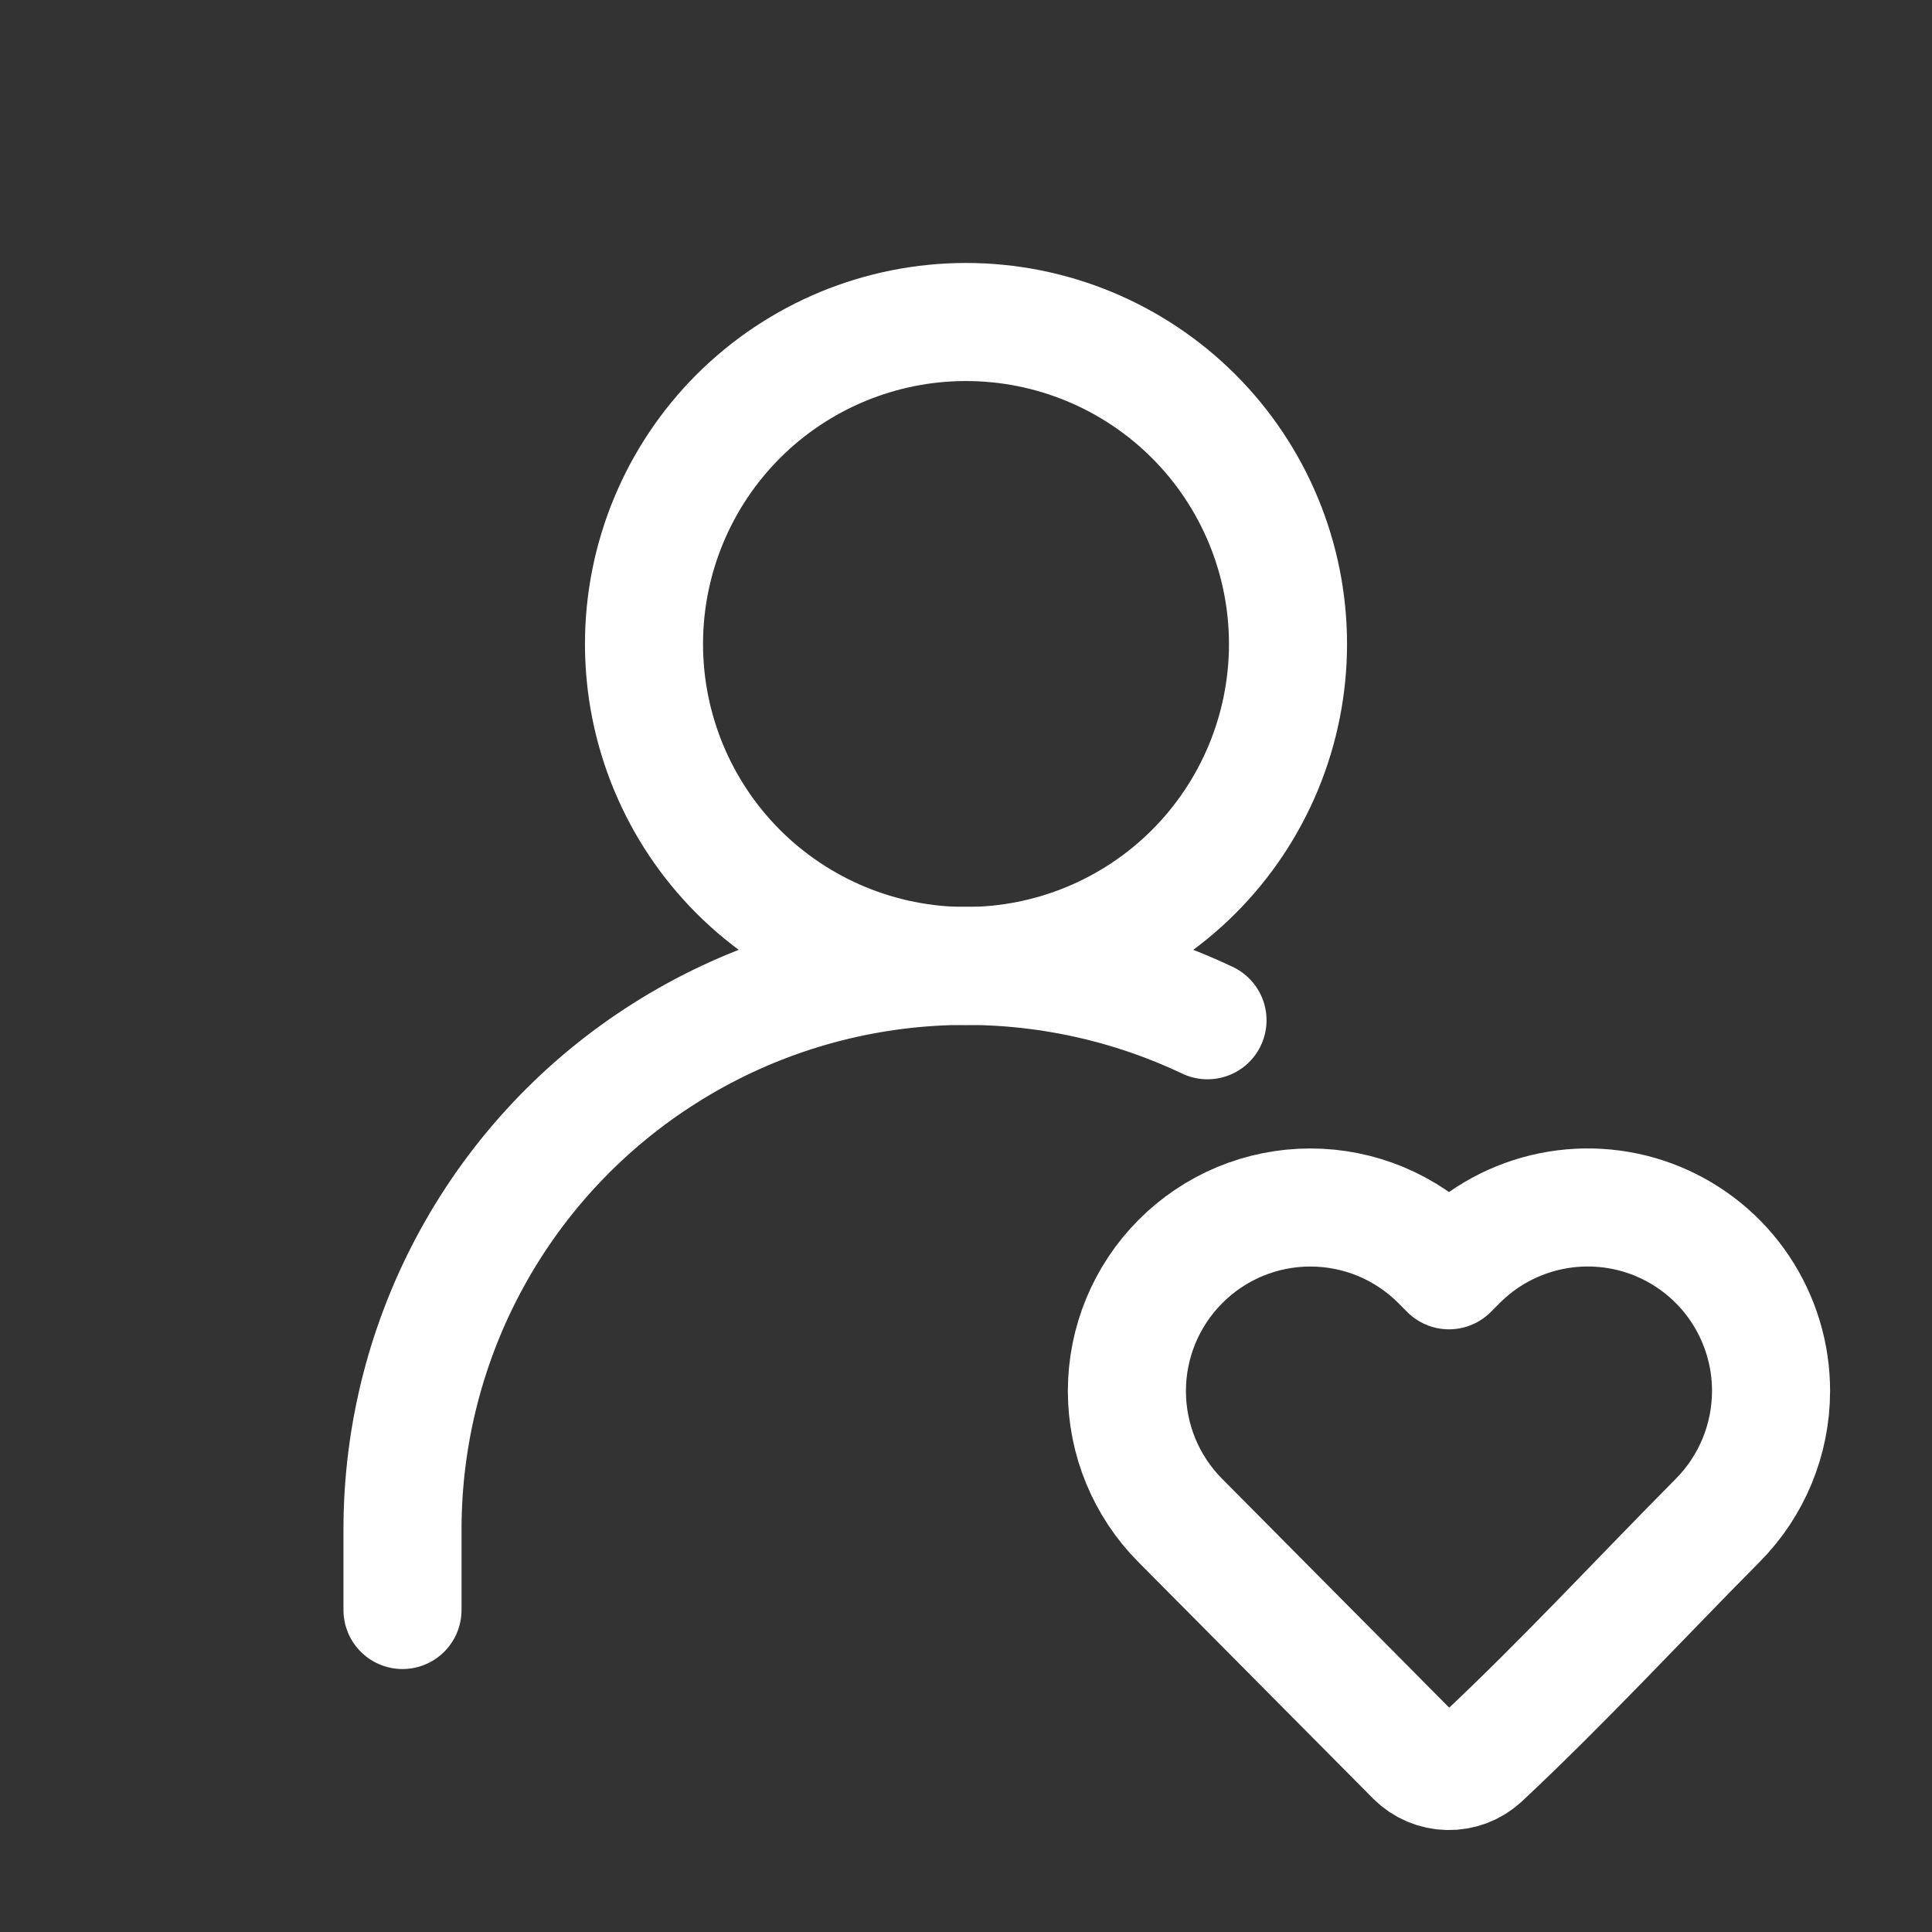 <?xml version="1.0" encoding="UTF-8"?> <svg xmlns="http://www.w3.org/2000/svg" width="36" height="36" viewBox="0 0 36 36" fill="none"><rect x="0" y="0" width="36" height="36" fill="#333333" stroke="none"/><path d="M18 18C19.591 18 21.117 17.368 22.243 16.243C23.368 15.117 24 13.591 24 12C24 10.409 23.368 8.883 22.243 7.757C21.117 6.632 19.591 6 18 6C16.409 6 14.883 6.632 13.757 7.757C12.632 8.883 12 10.409 12 12C12 13.591 12.632 15.117 13.757 16.243C14.883 17.368 16.409 18 18 18Z" stroke="white" stroke-width="2.2" stroke-linecap="round" stroke-linejoin="round"></path><path d="M33.001 25.92C33 26.823 32.643 27.689 32.008 28.329C30.544 29.805 29.123 31.344 27.604 32.766C27.434 32.921 27.211 33.005 26.981 33C26.751 32.996 26.532 32.903 26.369 32.741L21.992 28.331C21.355 27.69 20.998 26.824 20.998 25.92C20.998 25.017 21.355 24.151 21.992 23.51C22.309 23.19 22.687 22.936 23.103 22.762C23.52 22.589 23.966 22.5 24.417 22.5C24.867 22.5 25.314 22.589 25.73 22.762C26.146 22.936 26.524 23.19 26.841 23.51L27 23.67L27.16 23.51C27.636 23.029 28.245 22.701 28.909 22.567C29.573 22.433 30.262 22.499 30.888 22.757C31.514 23.016 32.049 23.454 32.425 24.017C32.801 24.581 33.002 25.243 33.001 25.92Z" stroke="white" stroke-width="2.2" stroke-linejoin="round"></path><path d="M7.5 30V28.5C7.5 26.729 7.947 24.986 8.802 23.434C9.656 21.882 10.889 20.572 12.387 19.625C13.884 18.677 15.596 18.125 17.364 18.017C19.133 17.91 20.899 18.252 22.5 19.011" stroke="white" stroke-width="2.2" stroke-linecap="round" stroke-linejoin="round"></path></svg> 